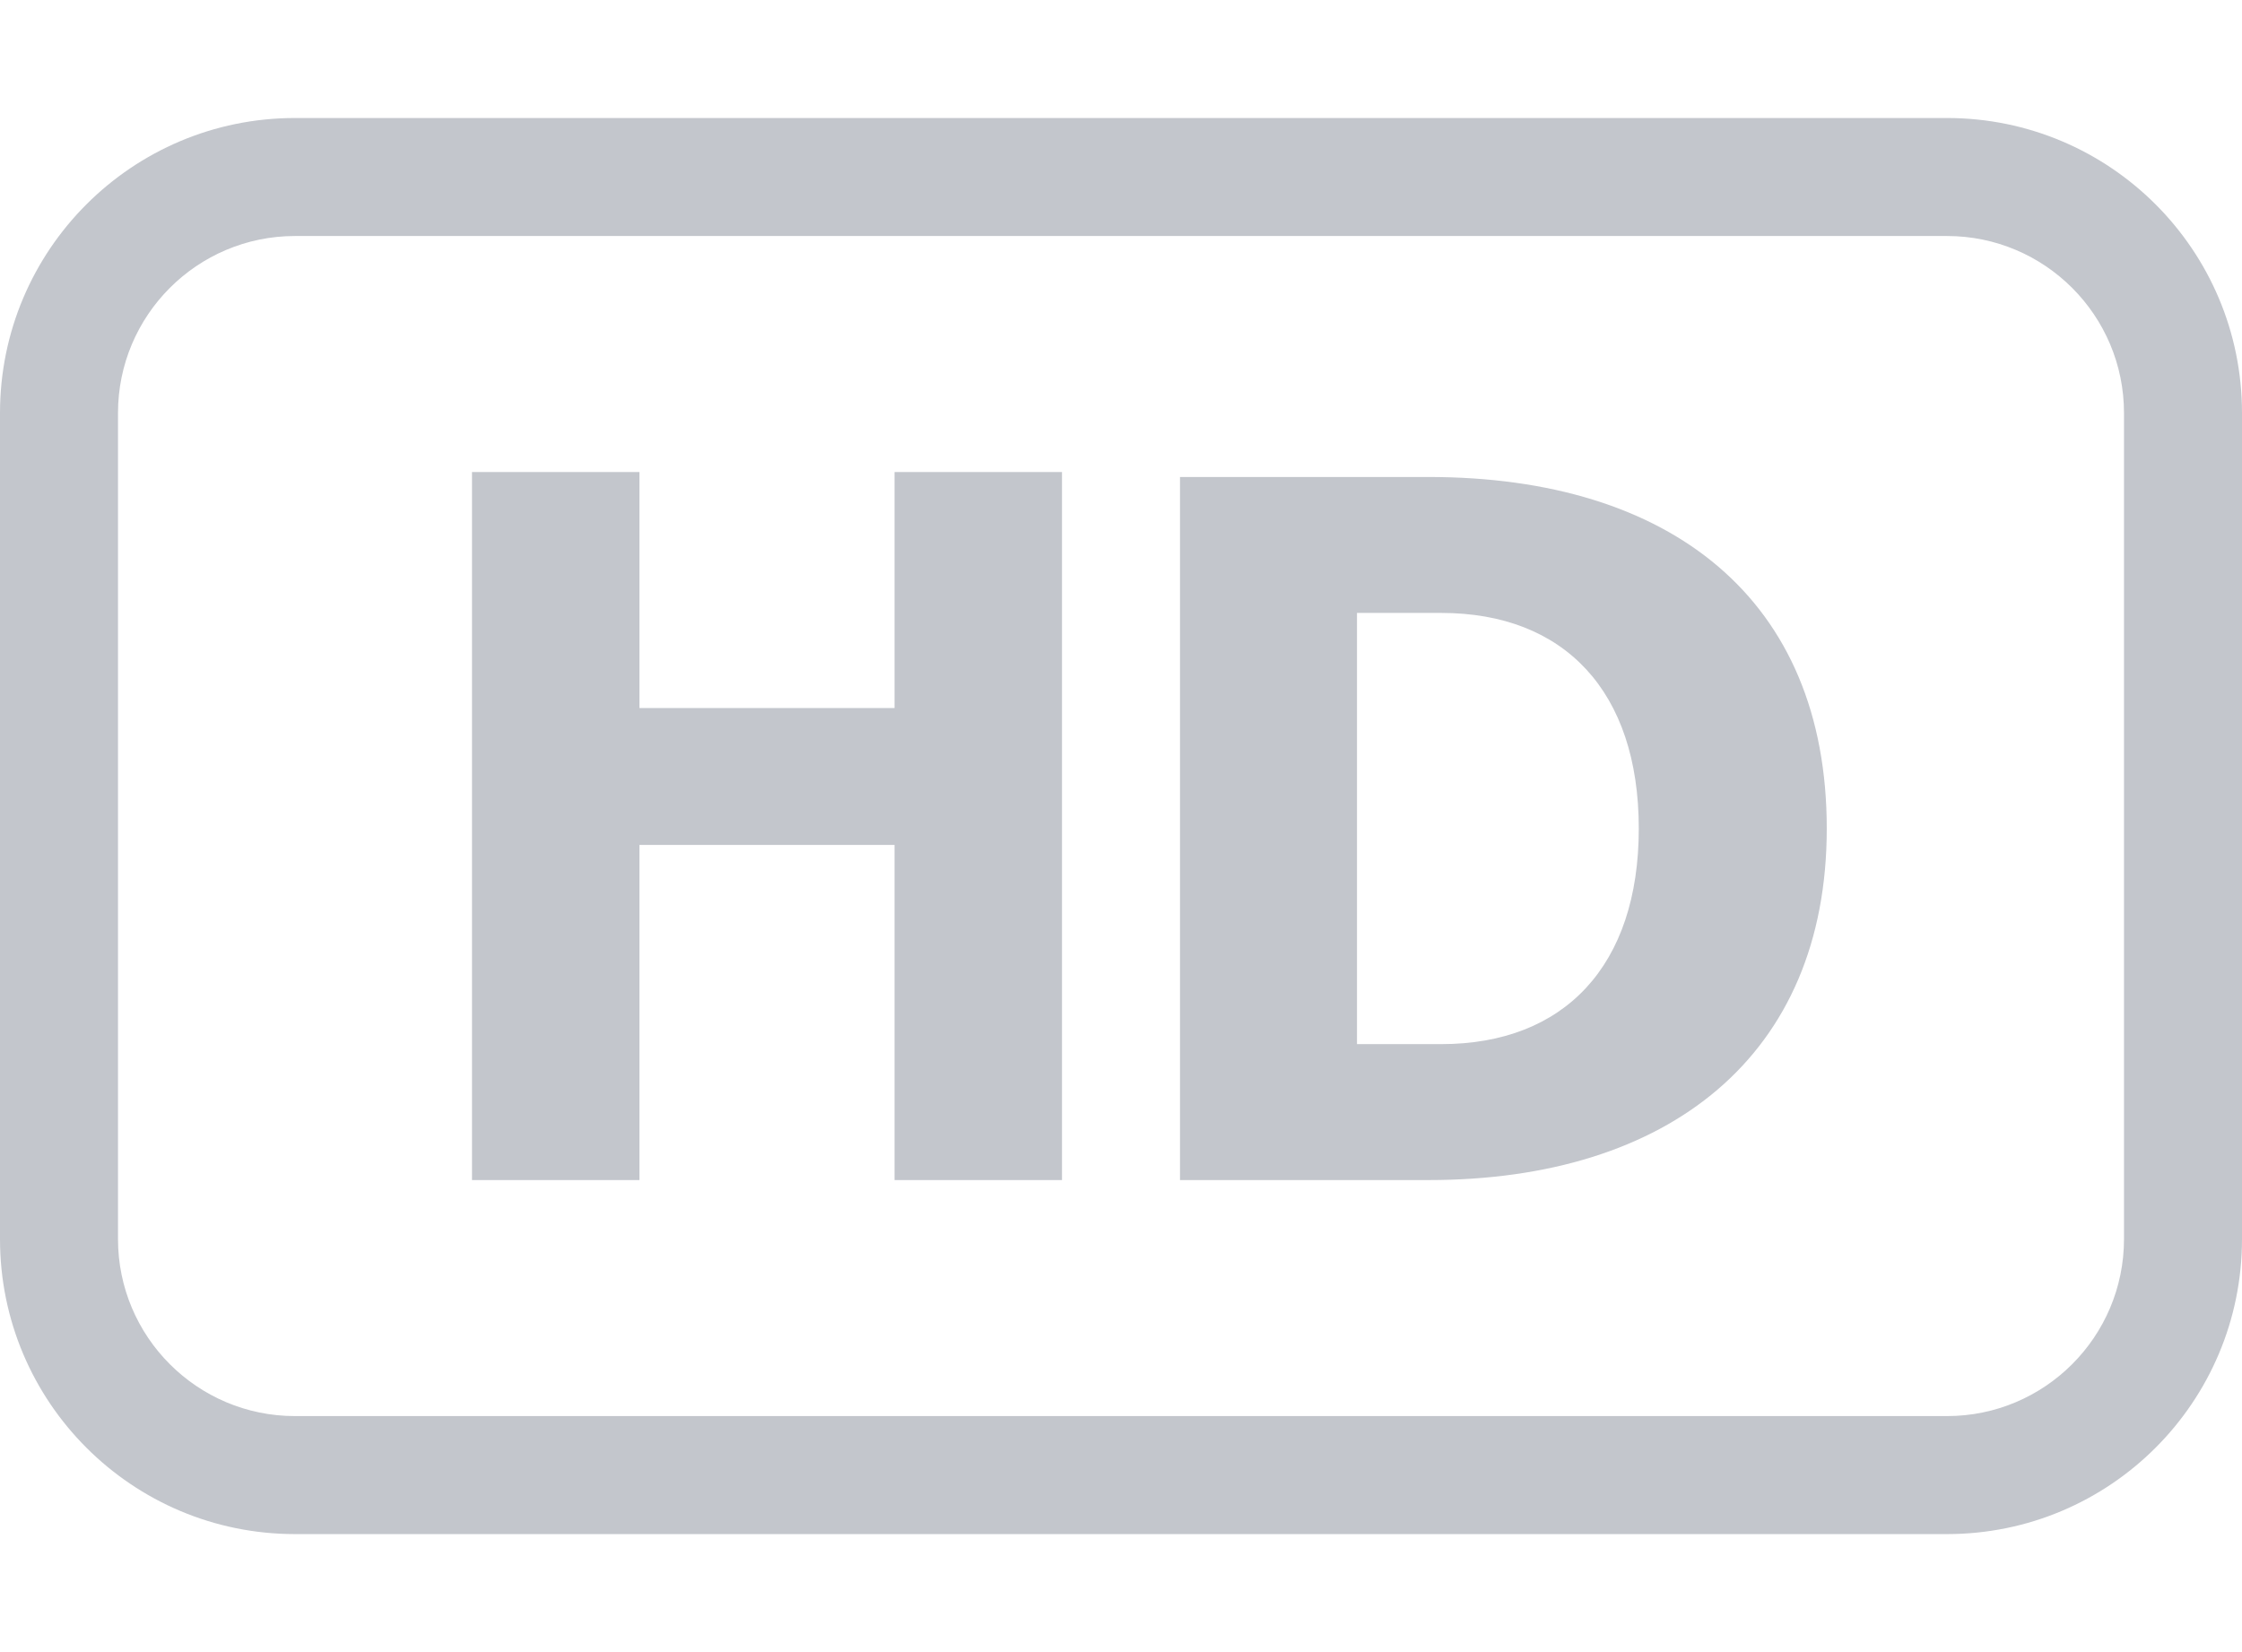 <svg width="19" height="14" viewBox="0 0 19 14" fill="none" xmlns="http://www.w3.org/2000/svg">
<path fill-rule="evenodd" clip-rule="evenodd" d="M10 10V4.042H12.106C14.158 4.042 15.481 5.077 15.481 7.021C15.481 8.947 14.14 10 12.106 10H10ZM11.5 5.194V8.848H12.214C13.258 8.848 13.888 8.182 13.888 7.021C13.888 5.86 13.258 5.194 12.214 5.194H11.5Z" fill="#C3C6CC"/>
<path d="M5.419 7.16H7.581V10H9V4H7.581V6H5.419V4H4V10H5.419V7.16Z" fill="#C3C6CC"/>
<path fill-rule="evenodd" clip-rule="evenodd" d="M2.5 1C1.119 1 0 2.119 0 3.5V10.5C0 11.881 1.119 13 2.5 13H16.5C17.881 13 19 11.881 19 10.5V3.5C19 2.119 17.881 1 16.5 1H2.5ZM16.5 2H2.5C1.672 2 1 2.672 1 3.5V10.5C1 11.328 1.672 12 2.5 12H16.5C17.328 12 18 11.328 18 10.5V3.5C18 2.672 17.328 2 16.5 2Z" fill="#C3C6CC"/>
</svg>
